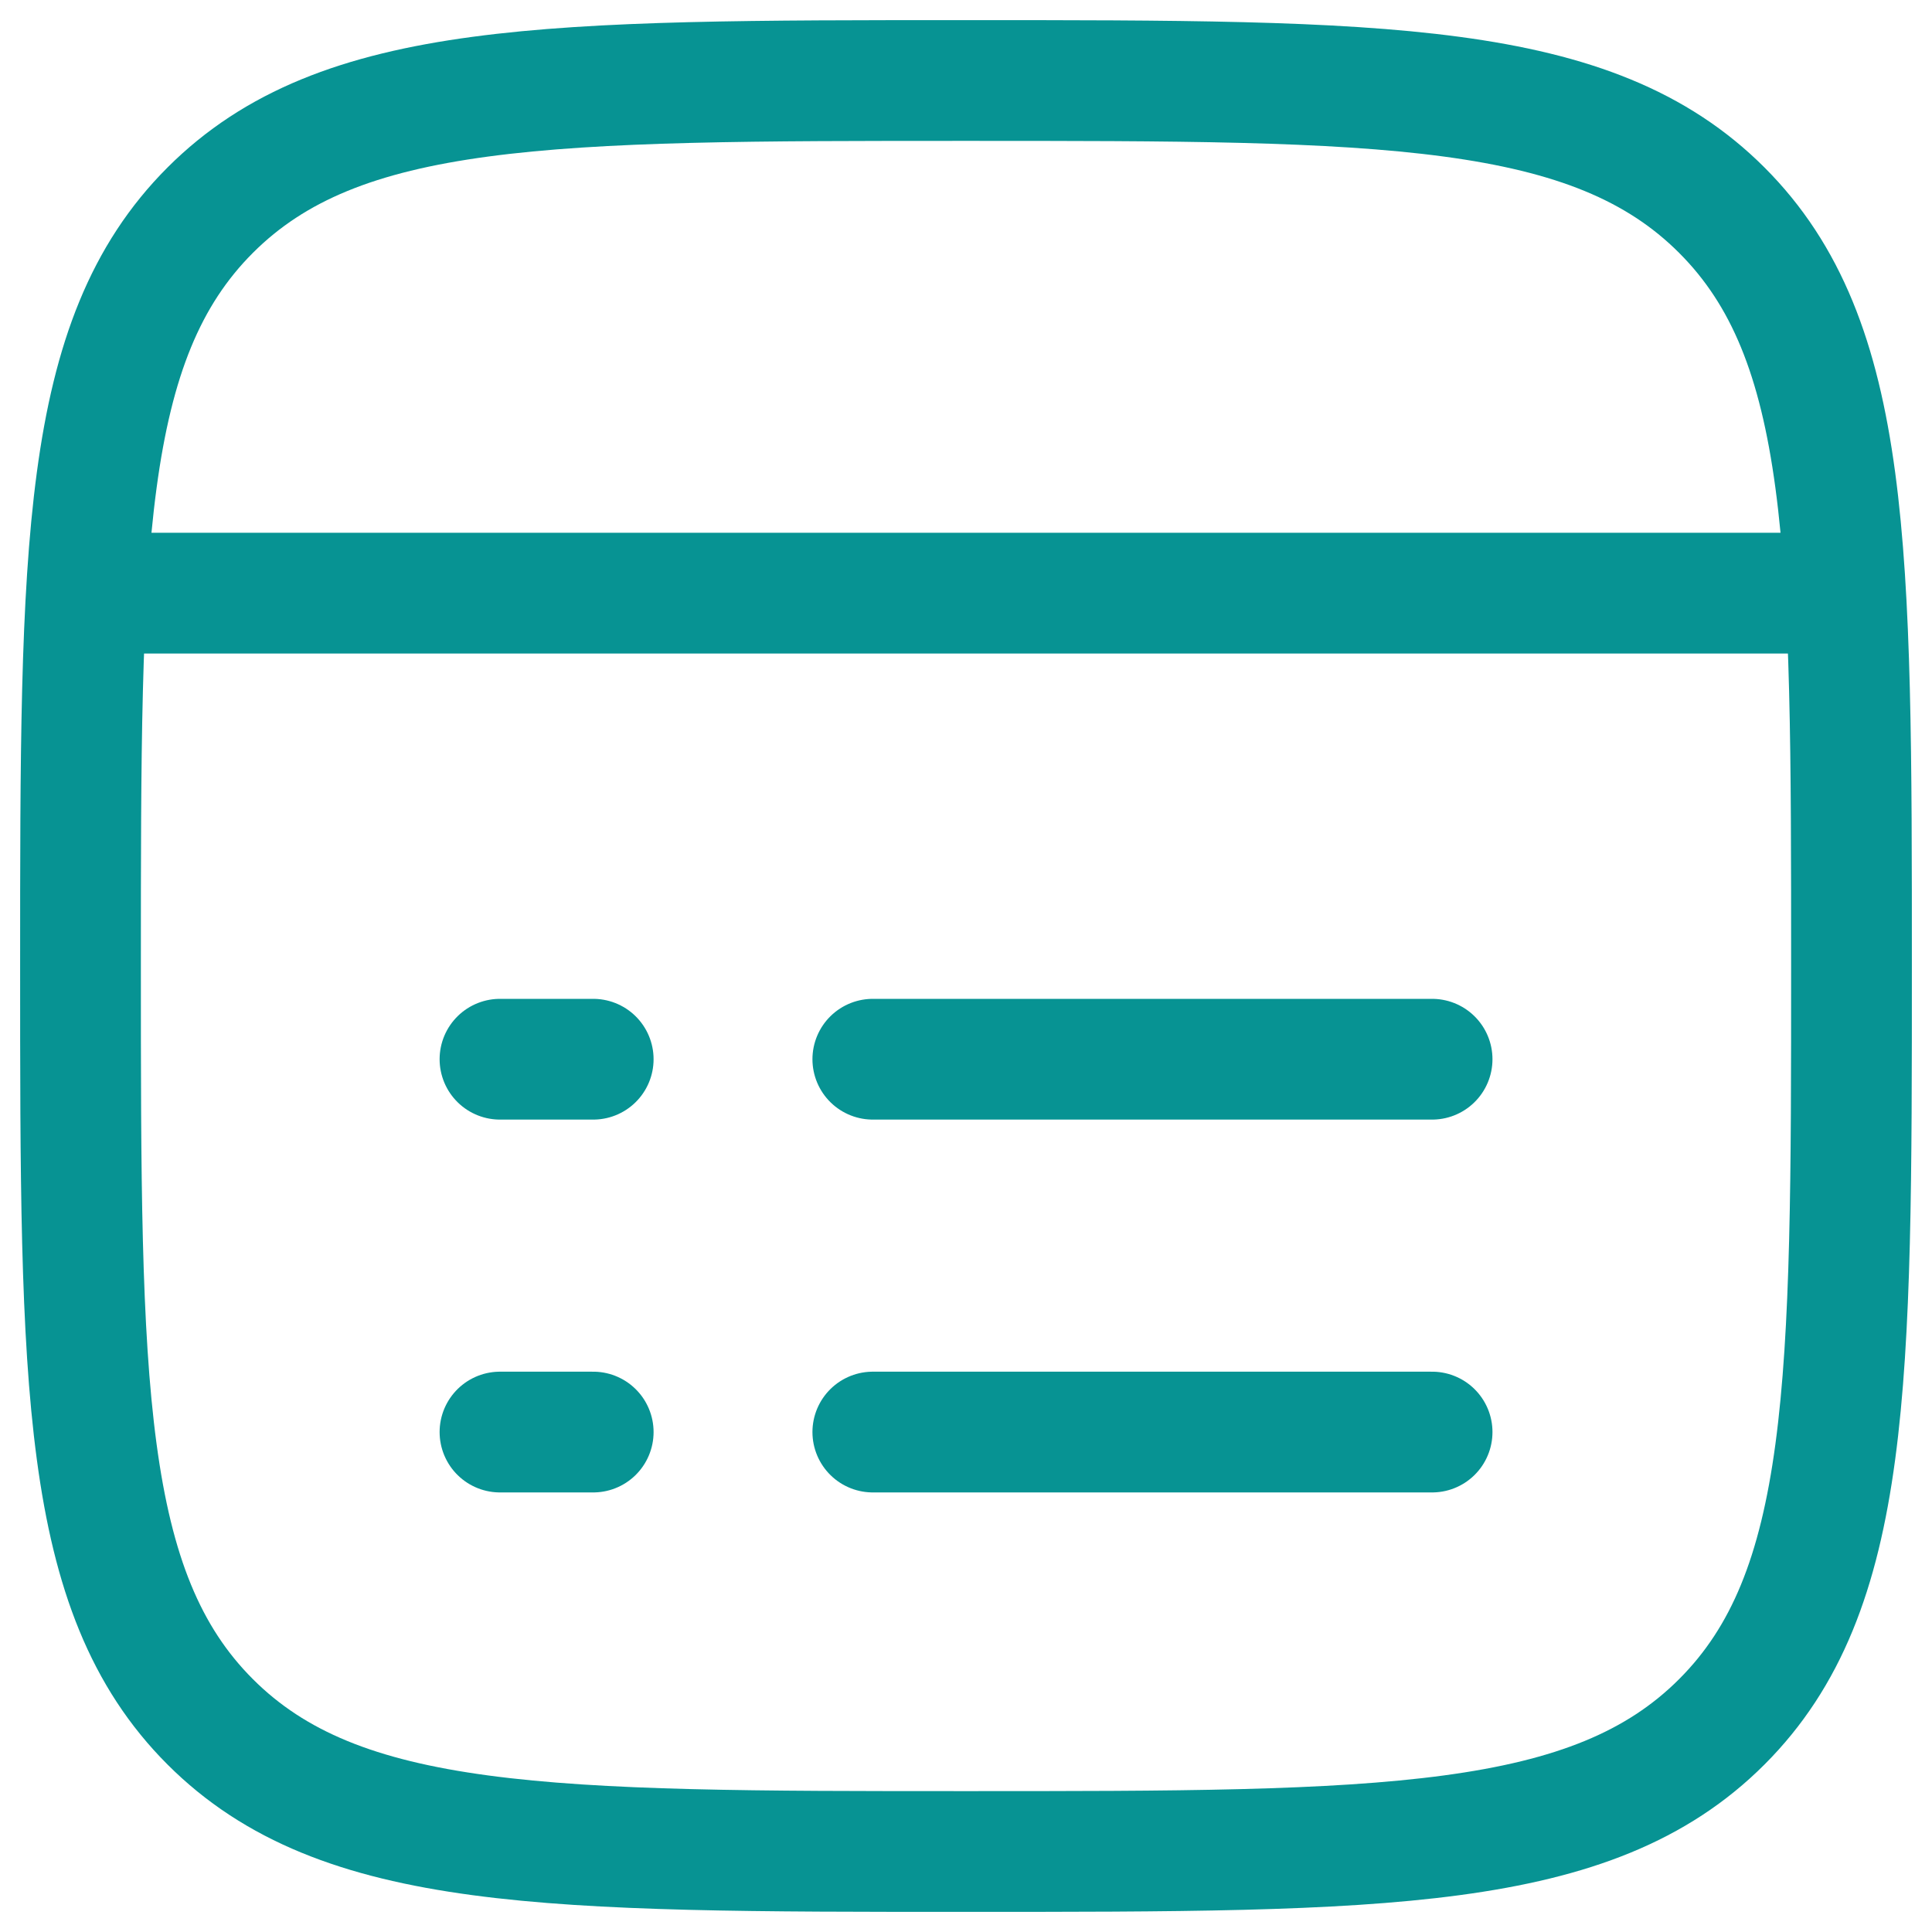 <svg width="48" height="48" viewBox="0 0 48 48" fill="none" xmlns="http://www.w3.org/2000/svg">
<path d="M2 24C2 13.629 2 8.444 5.222 5.222C8.444 2 13.629 2 24 2C34.371 2 39.556 2 42.778 5.222C46 8.444 46 13.629 46 24C46 34.371 46 39.556 42.778 42.778C39.556 46 34.371 46 24 46C13.629 46 8.444 46 5.222 42.778C2 39.556 2 34.371 2 24Z" stroke="#079393" stroke-width="3"/>
<path d="M2 14.737L46 14.737" stroke="#079393" stroke-width="3" stroke-linejoin="round"/>
<path d="M21.685 35.579L35.58 35.579M12.422 35.579L14.738 35.579" stroke="#079393" stroke-width="3" stroke-linecap="round" stroke-linejoin="round"/>
<path d="M21.685 26.316L35.58 26.316M12.422 26.316L14.738 26.316" stroke="#079393" stroke-width="3" stroke-linecap="round" stroke-linejoin="round"/>
</svg>
